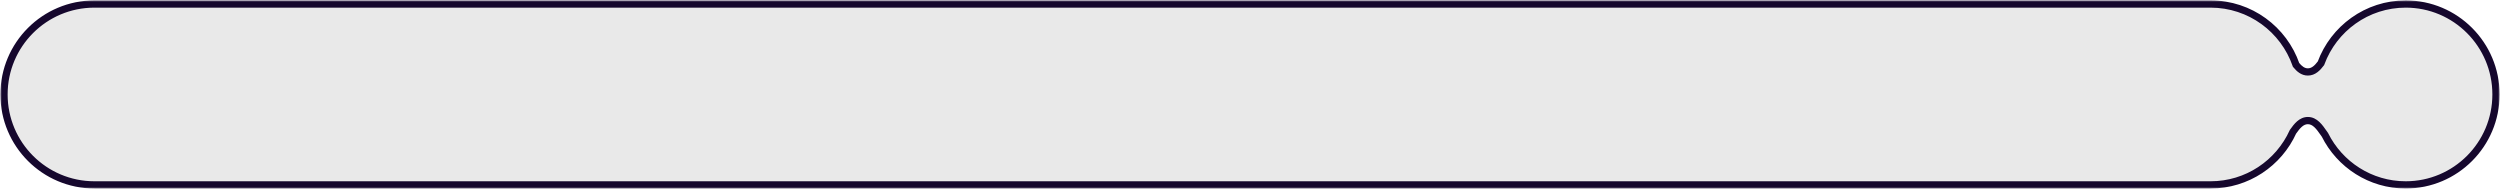 <?xml version="1.0" encoding="UTF-8"?> <svg xmlns="http://www.w3.org/2000/svg" width="622" height="47" viewBox="0 0 622 47" fill="none"> <mask id="path-1-outside-1_499_103" maskUnits="userSpaceOnUse" x="0" y="0" width="622" height="47" fill="black"> <rect fill="white" width="622" height="47"></rect> <path fill-rule="evenodd" clip-rule="evenodd" d="M23.5 1C11.074 1 1 11.074 1 23.5C1 35.926 11.074 46 23.5 46H549.99C559.105 46 566.954 40.58 570.49 32.787C571.501 31.355 572.573 30 574.2 30C575.961 30 577.072 31.587 578.16 33.143C578.212 33.218 578.265 33.293 578.317 33.367C578.358 33.426 578.399 33.484 578.44 33.542C582.123 40.928 589.742 46 598.543 46C610.947 46 621.002 35.926 621.002 23.5C621.002 11.074 610.947 1 598.543 1C588.863 1 580.613 7.136 577.457 15.737C576.571 16.916 575.587 17.9 574.2 17.9C572.976 17.9 572.066 17.133 571.26 16.143C568.212 7.329 559.84 1 549.99 1H23.5Z"></path> </mask> <path fill-rule="evenodd" clip-rule="evenodd" d="M23.5 1C11.074 1 1 11.074 1 23.5C1 35.926 11.074 46 23.5 46H549.99C559.105 46 566.954 40.58 570.49 32.787C571.501 31.355 572.573 30 574.2 30C575.961 30 577.072 31.587 578.16 33.143C578.212 33.218 578.265 33.293 578.317 33.367C578.358 33.426 578.399 33.484 578.44 33.542C582.123 40.928 589.742 46 598.543 46C610.947 46 621.002 35.926 621.002 23.5C621.002 11.074 610.947 1 598.543 1C588.863 1 580.613 7.136 577.457 15.737C576.571 16.916 575.587 17.9 574.2 17.9C572.976 17.9 572.066 17.133 571.26 16.143C568.212 7.329 559.84 1 549.99 1H23.5Z" fill="#E9E9E9"></path> <path d="M570.49 32.787L569.755 32.268L569.705 32.338L569.67 32.415L570.49 32.787ZM578.16 33.143L577.422 33.659L577.423 33.659L578.16 33.143ZM578.317 33.367L579.054 32.851L579.054 32.85L578.317 33.367ZM578.44 33.542L579.246 33.141L579.215 33.079L579.175 33.022L578.44 33.542ZM577.457 15.737L578.176 16.279L578.256 16.172L578.302 16.047L577.457 15.737ZM571.26 16.143L570.409 16.437L570.461 16.588L570.562 16.711L571.26 16.143ZM1.9 23.5C1.9 11.571 11.571 1.9 23.5 1.9V0.1C10.576 0.1 0.1 10.576 0.1 23.5H1.9ZM23.5 45.1C11.571 45.1 1.9 35.429 1.9 23.5H0.1C0.1 36.423 10.576 46.9 23.5 46.9V45.1ZM549.99 45.1H23.5V46.9H549.99V45.1ZM569.67 32.415C566.275 39.898 558.739 45.1 549.99 45.1V46.9C559.471 46.9 567.633 41.262 571.309 33.159L569.67 32.415ZM571.225 33.306C571.732 32.588 572.198 31.975 572.703 31.537C573.191 31.114 573.665 30.9 574.2 30.9V29.1C573.109 29.1 572.233 29.563 571.525 30.176C570.835 30.773 570.259 31.554 569.755 32.268L571.225 33.306ZM574.2 30.9C574.777 30.9 575.286 31.15 575.818 31.646C576.37 32.161 576.865 32.862 577.422 33.659L578.897 32.627C578.367 31.868 577.763 30.998 577.046 30.33C576.311 29.643 575.384 29.1 574.2 29.1V30.9ZM577.423 33.659C577.475 33.733 577.528 33.809 577.581 33.885L579.054 32.85C579.002 32.776 578.95 32.702 578.897 32.627L577.423 33.659ZM577.58 33.884C577.622 33.944 577.664 34.003 577.706 34.063L579.175 33.022C579.135 32.965 579.094 32.908 579.054 32.851L577.58 33.884ZM577.635 33.944C581.464 41.623 589.387 46.9 598.543 46.9V45.1C590.097 45.1 582.783 40.233 579.246 33.141L577.635 33.944ZM598.543 46.9C611.445 46.9 621.902 36.422 621.902 23.5H620.102C620.102 35.431 610.448 45.1 598.543 45.1V46.9ZM621.902 23.5C621.902 10.578 611.445 0.1 598.543 0.1V1.9C610.448 1.9 620.102 11.569 620.102 23.5H621.902ZM598.543 0.1C588.473 0.1 579.894 6.484 576.612 15.427L578.302 16.047C581.333 7.788 589.253 1.9 598.543 1.9V0.1ZM576.738 15.196C575.856 16.369 575.111 17 574.2 17V18.8C576.063 18.8 577.286 17.462 578.176 16.279L576.738 15.196ZM574.2 17C573.402 17 572.724 16.516 571.957 15.575L570.562 16.711C571.408 17.751 572.55 18.8 574.2 18.8V17ZM549.99 1.9C559.444 1.9 567.483 7.975 570.409 16.437L572.11 15.849C568.941 6.684 560.235 0.1 549.99 0.1V1.9ZM23.5 1.9H549.99V0.1H23.5V1.9Z" fill="#15072D" mask="url(#path-1-outside-1_499_103)"></path> </svg> 